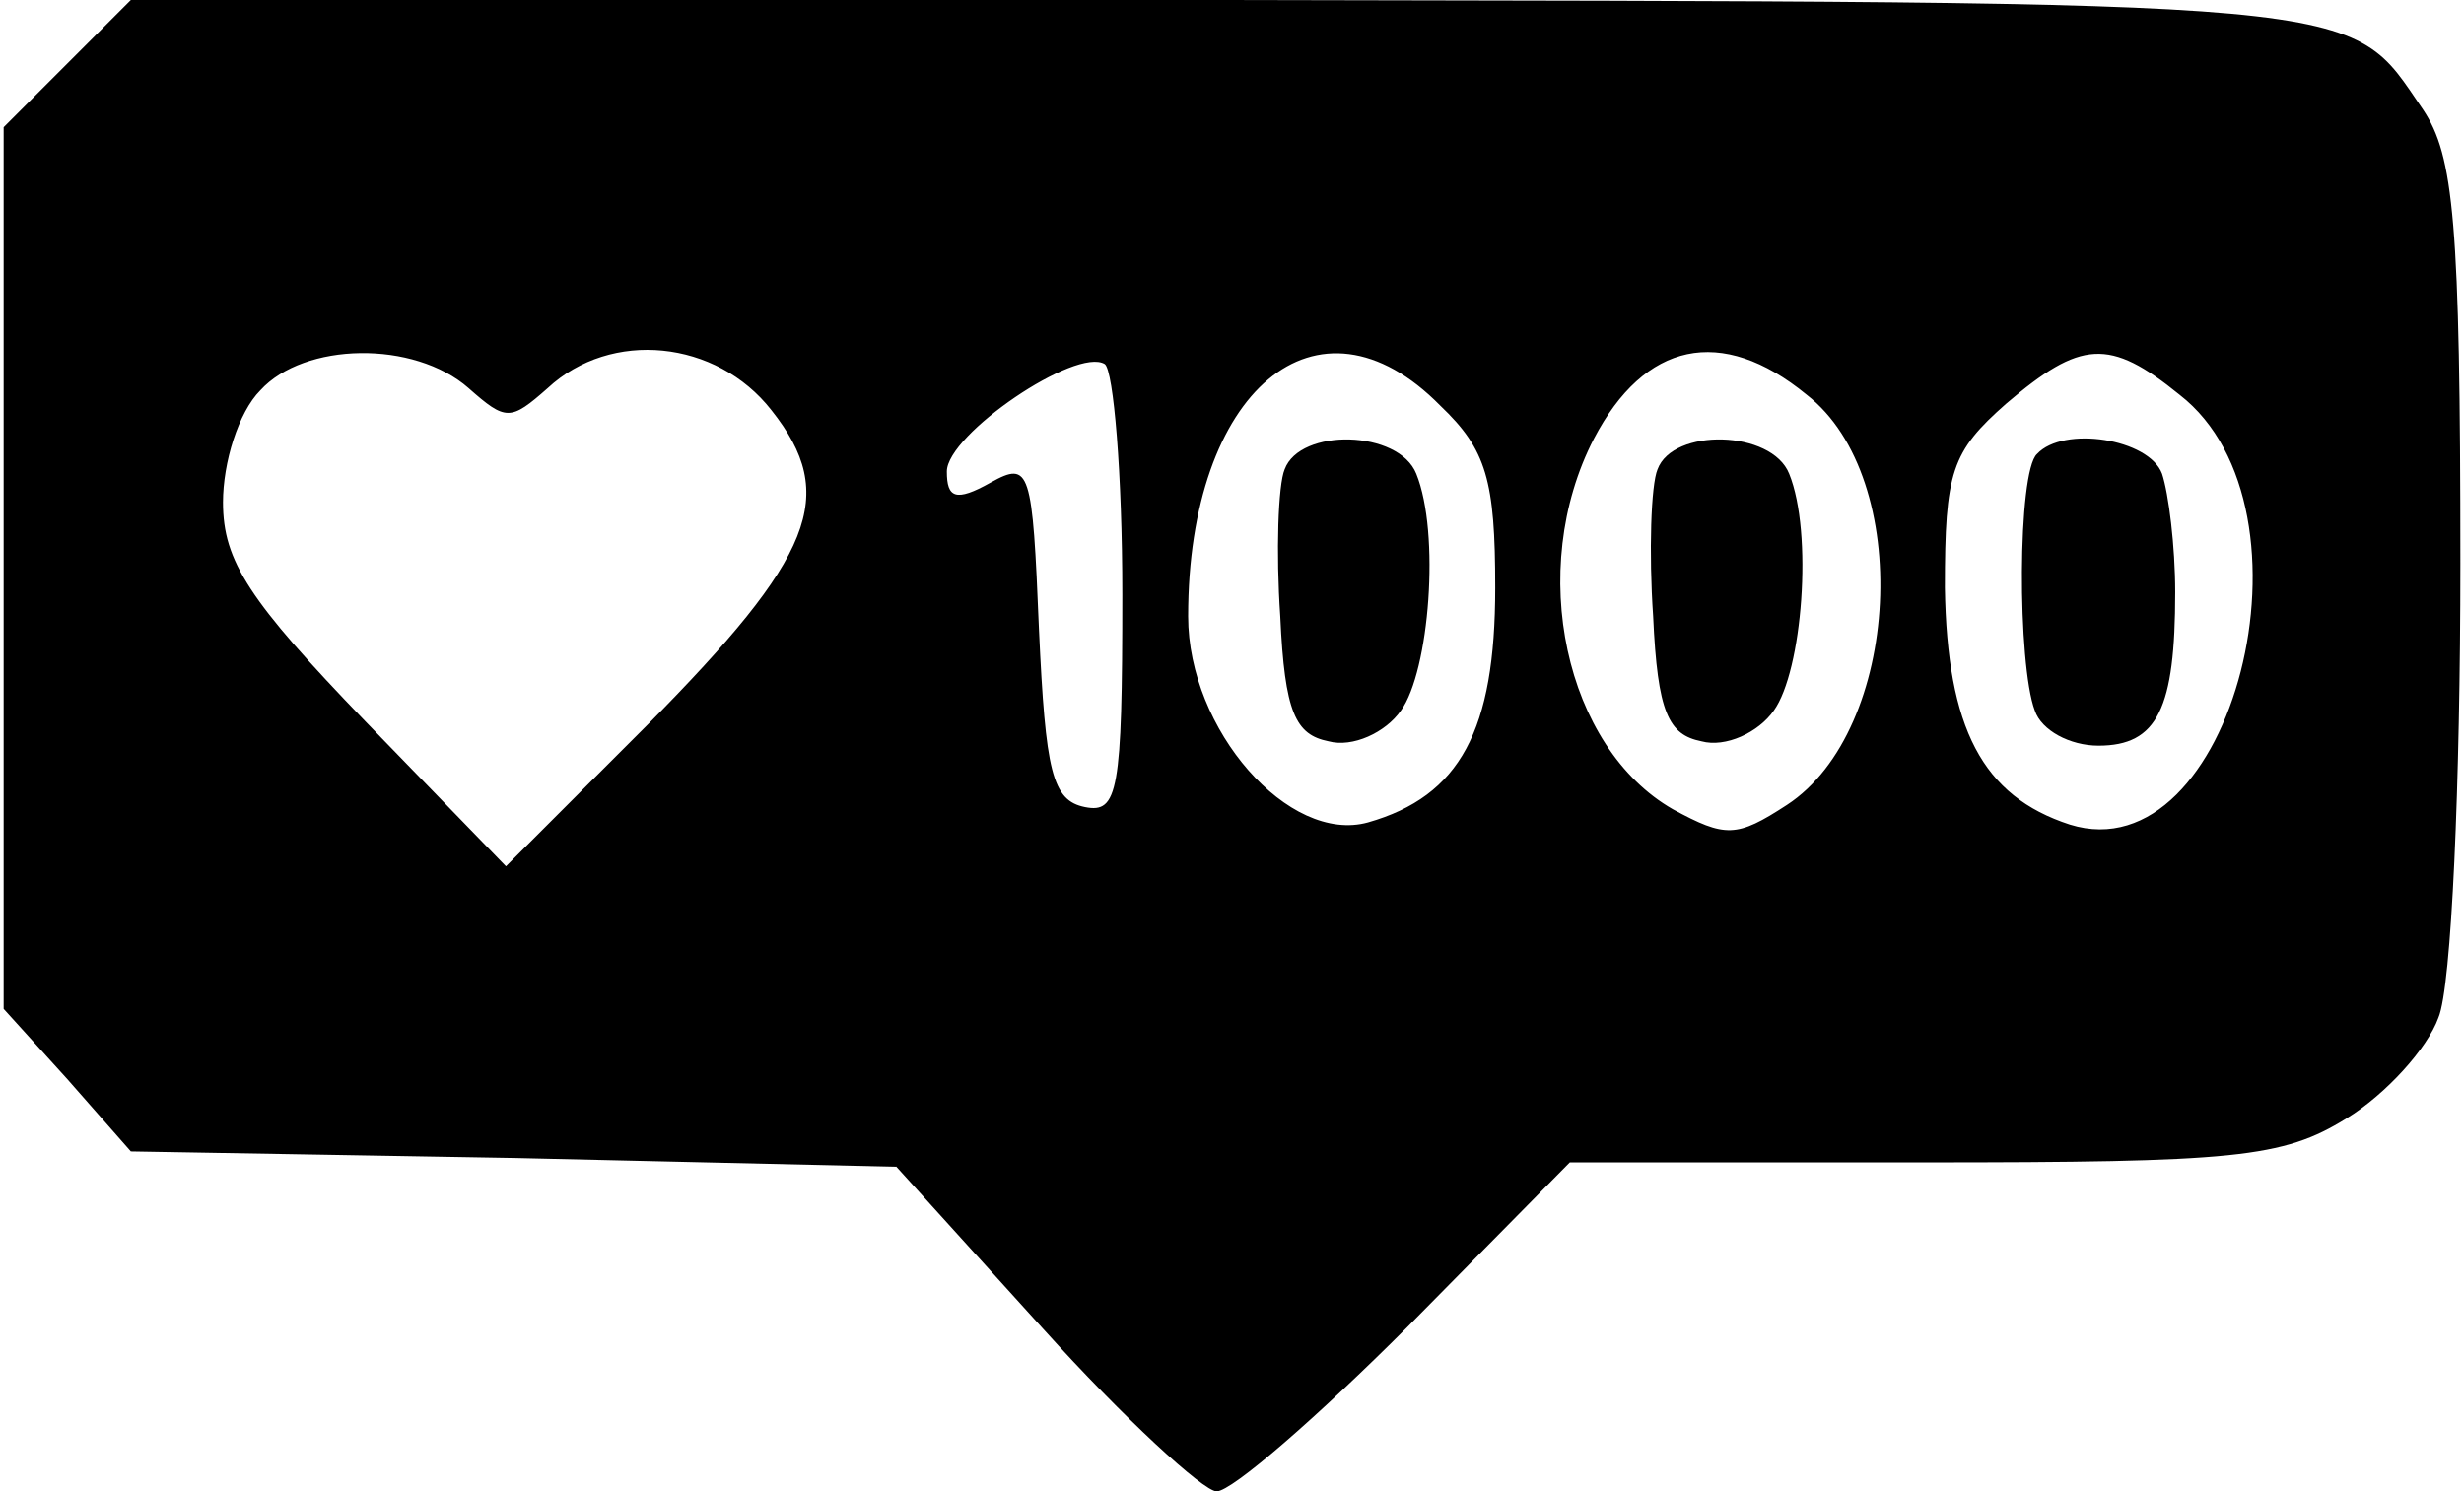 <?xml version="1.0" encoding="UTF-8" standalone="yes"?>
<svg version="1.0" xmlns="http://www.w3.org/2000/svg" width="29.497mm" height="17.856mm" viewBox="0 0 112 68" preserveAspectRatio="xMidYMid meet">
  <g transform="translate(0,68) scale(0.1,-0.1)" fill="#000000" stroke="none">
    <path d="M29 651 l-29 -29 0 -201 0 -201 29 -32 29 -33 175 -3 174 -4 67 -74
c37 -41 73 -74 79 -74 7 0 46 34 87 75 l74 75 161 0 c142 0 164 2 193 20 18
11 37 32 42 46 6 14 10 107 10 207 0 156 -3 186 -17 207 -35 51 -17 49 -546
50 l-499 0 -29 -29z m183 -148 c17 -15 19 -15 36 0 29 27 77 22 102 -10 31
-39 19 -67 -56 -143 l-65 -65 -64 66 c-53 55 -65 73 -65 100 0 18 7 41 17 51
20 22 70 23 95 1z m298 -94 c0 -90 -2 -100 -17 -97 -15 3 -18 16 -21 81 -3 73
-4 77 -22 67 -16 -9 -20 -7 -20 5 0 17 59 57 72 49 4 -3 8 -50 8 -105z m145
86 c21 -20 25 -34 25 -83 0 -65 -16 -95 -58 -107 -36 -10 -82 42 -82 94 0 103
59 153 115 96z m167 5 c49 -38 43 -153 -9 -187 -23 -15 -28 -15 -52 -2 -49 28
-67 109 -36 169 23 44 58 52 97 20z m170 0 c67 -52 24 -219 -50 -196 -40 13
-56 44 -57 108 0 53 3 62 28 84 34 29 47 30 79 4z"/>
    <path d="M584 466 c-3 -7 -4 -38 -2 -67 2 -44 7 -54 22 -57 11 -3 26 4 33 14
13 18 18 81 7 108 -8 20 -53 21 -60 2z"/>
    <path d="M754 466 c-3 -7 -4 -38 -2 -67 2 -44 7 -54 22 -57 11 -3 26 4 33 14
13 18 18 81 7 108 -8 20 -53 21 -60 2z"/>
    <path d="M927 473 c-9 -8 -9 -96 -1 -117 3 -9 16 -16 29 -16 27 0 35 17 35 70
0 21 -3 45 -6 54 -6 16 -45 22 -57 9z"/>
  </g>
</svg>